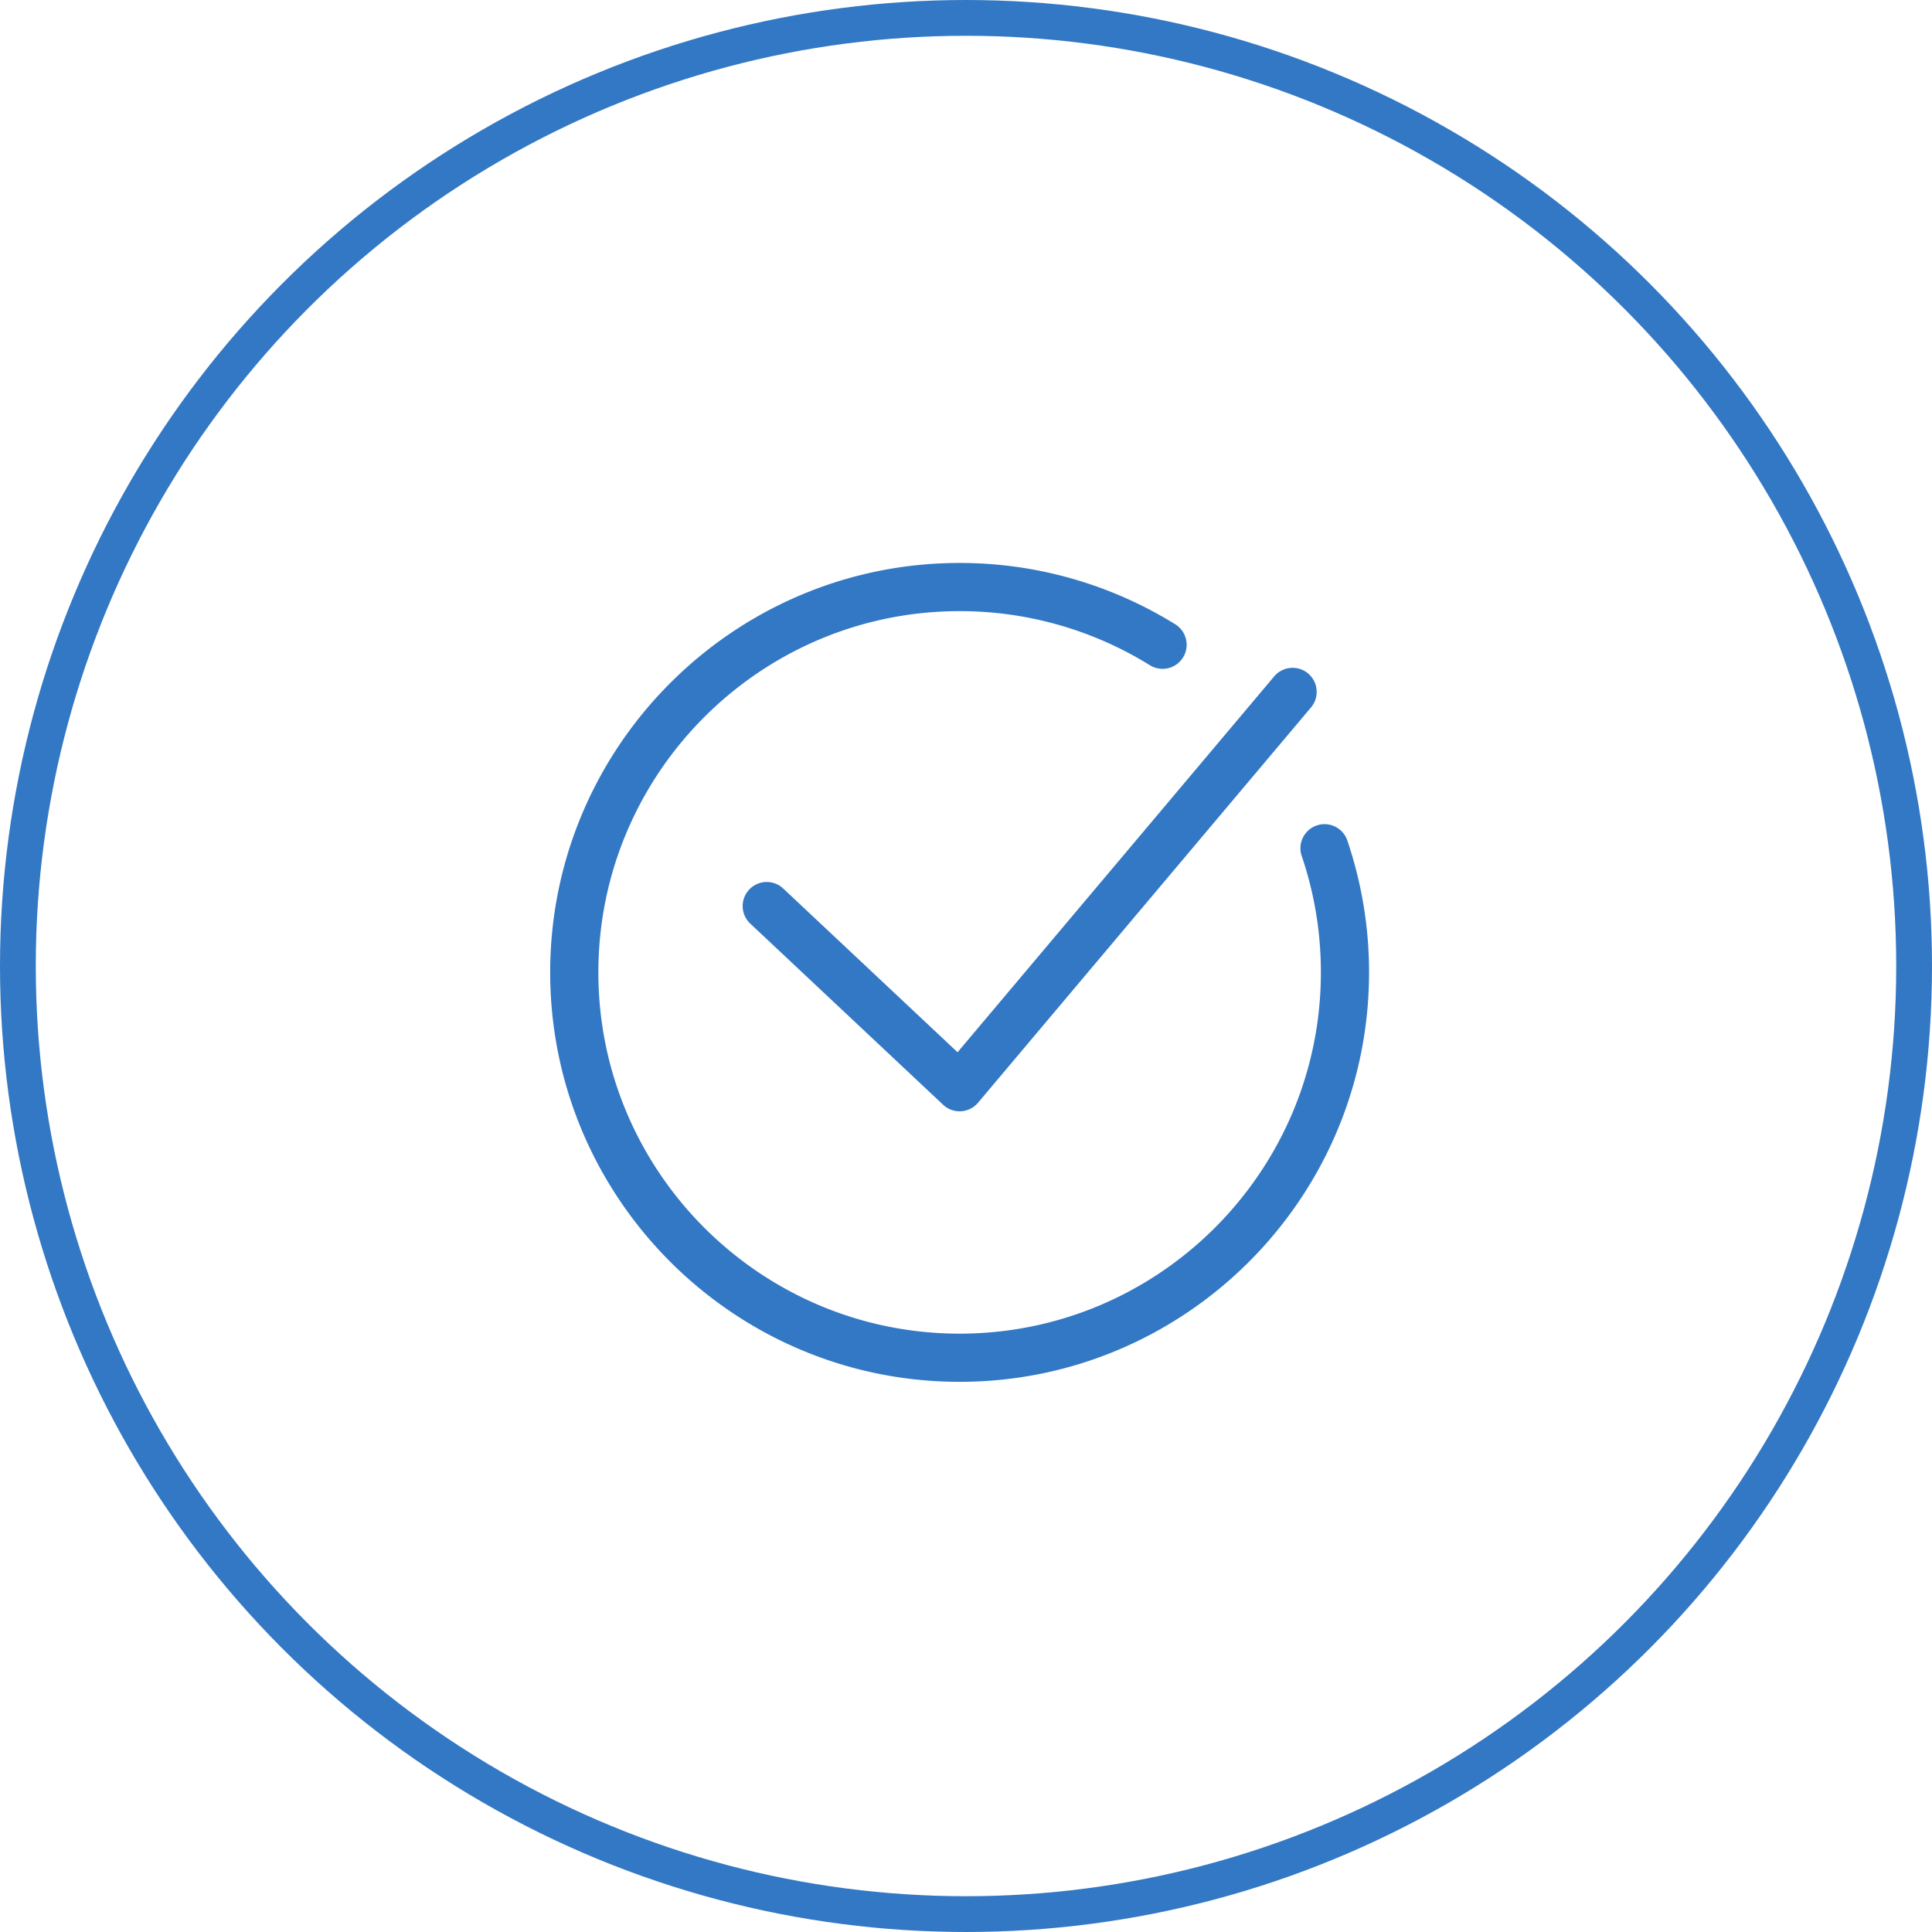 <svg width="108" height="108" viewBox="0 0 108 108" fill="none" xmlns="http://www.w3.org/2000/svg"><g clip-path="url(#a)" fill="#3378C4"><path d="M53.643 77.245c-12.62 0-22.887-10.267-22.887-22.887S41.023 31.47 53.643 31.47a22.83 22.83 0 0 1 12.06 3.432 1.346 1.346 0 0 1-1.42 2.287 20.14 20.14 0 0 0-10.64-3.026c-11.135 0-20.194 9.06-20.194 20.195s9.059 20.194 20.194 20.194 20.195-9.06 20.195-20.194c0-2.239-.363-4.436-1.08-6.532a1.347 1.347 0 0 1 2.549-.87 22.9 22.9 0 0 1 1.224 7.402c0 12.62-10.267 22.887-22.888 22.887"/><path d="M53.642 62.123a1.34 1.34 0 0 1-.921-.366L41.95 51.64a1.346 1.346 0 1 1 1.843-1.962l9.735 9.144 17.689-20.998a1.346 1.346 0 1 1 2.058 1.735L54.672 61.644a1.35 1.35 0 0 1-1.03.479"/></g><circle cx="54" cy="54" r="53" stroke="#3378C4" stroke-width="2"/><defs><clipPath id="a"><path fill="#fff" d="M30.756 31.47H76.53v45.775H30.756z"/></clipPath></defs></svg>